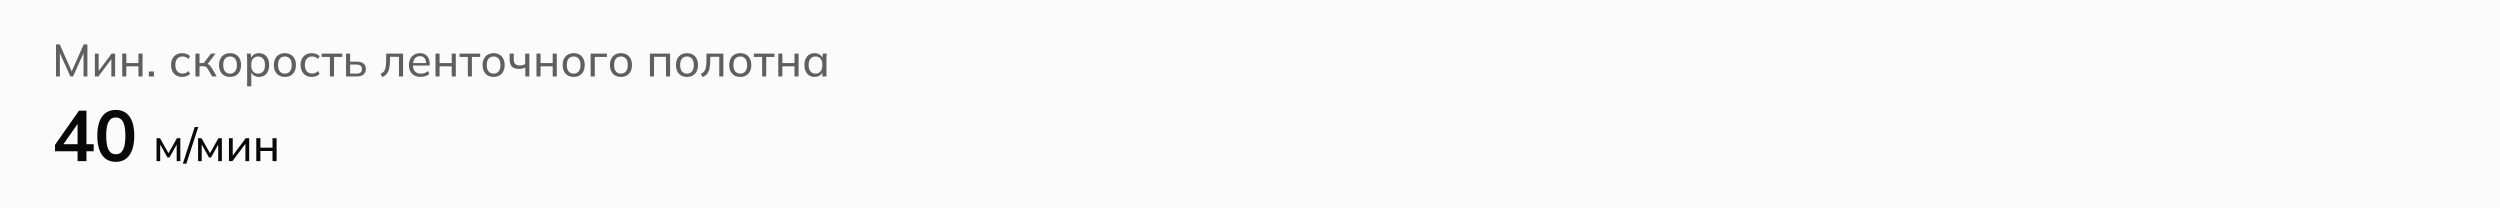 <svg width="768" height="64" viewBox="0 0 768 64" fill="none" xmlns="http://www.w3.org/2000/svg">
<path d="M0 0H768V64H0V0Z" fill="#FCFBFB"/>
<path d="M17.204 23.5V13.63H18.352L22.244 22.394H21.824L25.716 13.63H26.85V23.5H25.66V15.366H26.094L22.44 23.5H21.614L17.96 15.366H18.394V23.5H17.204ZM29.151 23.5V16.458H30.313V22.296H29.935L34.303 16.458H35.367V23.5H34.205V17.648H34.597L30.215 23.5H29.151ZM37.545 23.5V16.458H38.805V19.37H42.529V16.458H43.789V23.5H42.529V20.378H38.805V23.5H37.545ZM45.729 23.5V21.946H47.283V23.5H45.729ZM55.992 23.626C55.292 23.626 54.685 23.481 54.172 23.192C53.659 22.893 53.257 22.469 52.968 21.918C52.688 21.358 52.548 20.695 52.548 19.93C52.548 19.174 52.693 18.53 52.982 17.998C53.271 17.457 53.673 17.046 54.186 16.766C54.699 16.477 55.301 16.332 55.992 16.332C56.449 16.332 56.893 16.411 57.322 16.57C57.751 16.719 58.101 16.939 58.372 17.228L57.938 18.124C57.667 17.863 57.369 17.671 57.042 17.55C56.715 17.419 56.393 17.354 56.076 17.354C55.385 17.354 54.844 17.578 54.452 18.026C54.06 18.465 53.864 19.104 53.864 19.944C53.864 20.793 54.06 21.447 54.452 21.904C54.844 22.361 55.385 22.59 56.076 22.59C56.384 22.59 56.701 22.529 57.028 22.408C57.355 22.287 57.658 22.095 57.938 21.834L58.372 22.716C58.092 23.015 57.733 23.243 57.294 23.402C56.865 23.551 56.431 23.626 55.992 23.626ZM60.035 23.5V16.458H61.295V19.37H62.569L64.837 16.458H66.223L63.591 19.888L63.255 19.496C63.526 19.524 63.759 19.594 63.955 19.706C64.151 19.809 64.338 19.963 64.515 20.168C64.702 20.373 64.903 20.649 65.117 20.994L66.573 23.5H65.201L63.927 21.33C63.787 21.078 63.647 20.882 63.507 20.742C63.367 20.602 63.209 20.504 63.031 20.448C62.863 20.392 62.649 20.364 62.387 20.364H61.295V23.5H60.035ZM70.674 23.626C69.984 23.626 69.386 23.481 68.882 23.192C68.378 22.893 67.986 22.473 67.706 21.932C67.426 21.381 67.286 20.728 67.286 19.972C67.286 19.225 67.426 18.581 67.706 18.04C67.986 17.489 68.378 17.069 68.882 16.78C69.386 16.481 69.984 16.332 70.674 16.332C71.365 16.332 71.962 16.481 72.466 16.78C72.98 17.069 73.372 17.489 73.642 18.04C73.922 18.581 74.062 19.225 74.062 19.972C74.062 20.728 73.922 21.381 73.642 21.932C73.372 22.473 72.98 22.893 72.466 23.192C71.962 23.481 71.365 23.626 70.674 23.626ZM70.674 22.618C71.309 22.618 71.818 22.394 72.2 21.946C72.583 21.498 72.774 20.84 72.774 19.972C72.774 19.104 72.583 18.451 72.2 18.012C71.818 17.573 71.309 17.354 70.674 17.354C70.03 17.354 69.517 17.573 69.134 18.012C68.761 18.451 68.574 19.104 68.574 19.972C68.574 20.84 68.761 21.498 69.134 21.946C69.517 22.394 70.03 22.618 70.674 22.618ZM75.923 26.524V18.124C75.923 17.853 75.914 17.578 75.895 17.298C75.876 17.018 75.848 16.738 75.811 16.458H77.043L77.197 18.082H77.043C77.183 17.541 77.482 17.116 77.939 16.808C78.396 16.491 78.942 16.332 79.577 16.332C80.202 16.332 80.748 16.477 81.215 16.766C81.682 17.055 82.041 17.475 82.293 18.026C82.554 18.567 82.685 19.216 82.685 19.972C82.685 20.728 82.554 21.381 82.293 21.932C82.041 22.483 81.682 22.903 81.215 23.192C80.748 23.481 80.202 23.626 79.577 23.626C78.952 23.626 78.41 23.472 77.953 23.164C77.505 22.847 77.202 22.422 77.043 21.89H77.197V26.524H75.923ZM79.283 22.618C79.927 22.618 80.44 22.394 80.823 21.946C81.206 21.498 81.397 20.84 81.397 19.972C81.397 19.104 81.206 18.451 80.823 18.012C80.44 17.573 79.927 17.354 79.283 17.354C78.639 17.354 78.126 17.573 77.743 18.012C77.37 18.451 77.183 19.104 77.183 19.972C77.183 20.84 77.37 21.498 77.743 21.946C78.126 22.394 78.639 22.618 79.283 22.618ZM87.518 23.626C86.827 23.626 86.23 23.481 85.726 23.192C85.222 22.893 84.83 22.473 84.55 21.932C84.27 21.381 84.13 20.728 84.13 19.972C84.13 19.225 84.27 18.581 84.55 18.04C84.83 17.489 85.222 17.069 85.726 16.78C86.23 16.481 86.827 16.332 87.518 16.332C88.209 16.332 88.806 16.481 89.31 16.78C89.823 17.069 90.215 17.489 90.486 18.04C90.766 18.581 90.906 19.225 90.906 19.972C90.906 20.728 90.766 21.381 90.486 21.932C90.215 22.473 89.823 22.893 89.31 23.192C88.806 23.481 88.209 23.626 87.518 23.626ZM87.518 22.618C88.153 22.618 88.661 22.394 89.044 21.946C89.427 21.498 89.618 20.84 89.618 19.972C89.618 19.104 89.427 18.451 89.044 18.012C88.661 17.573 88.153 17.354 87.518 17.354C86.874 17.354 86.361 17.573 85.978 18.012C85.605 18.451 85.418 19.104 85.418 19.972C85.418 20.84 85.605 21.498 85.978 21.946C86.361 22.394 86.874 22.618 87.518 22.618ZM95.791 23.626C95.091 23.626 94.484 23.481 93.971 23.192C93.457 22.893 93.056 22.469 92.767 21.918C92.487 21.358 92.347 20.695 92.347 19.93C92.347 19.174 92.492 18.53 92.781 17.998C93.07 17.457 93.472 17.046 93.985 16.766C94.498 16.477 95.1 16.332 95.791 16.332C96.248 16.332 96.692 16.411 97.121 16.57C97.55 16.719 97.9 16.939 98.171 17.228L97.737 18.124C97.466 17.863 97.168 17.671 96.841 17.55C96.514 17.419 96.192 17.354 95.875 17.354C95.184 17.354 94.643 17.578 94.251 18.026C93.859 18.465 93.663 19.104 93.663 19.944C93.663 20.793 93.859 21.447 94.251 21.904C94.643 22.361 95.184 22.59 95.875 22.59C96.183 22.59 96.5 22.529 96.827 22.408C97.153 22.287 97.457 22.095 97.737 21.834L98.171 22.716C97.891 23.015 97.531 23.243 97.093 23.402C96.663 23.551 96.23 23.626 95.791 23.626ZM101.346 23.5V17.48H98.812V16.458H105.14V17.48H102.606V23.5H101.346ZM106.301 23.5V16.458H107.561V18.95H109.633C110.548 18.95 111.234 19.146 111.691 19.538C112.158 19.921 112.391 20.476 112.391 21.204C112.391 21.671 112.284 22.077 112.069 22.422C111.854 22.767 111.542 23.033 111.131 23.22C110.72 23.407 110.221 23.5 109.633 23.5H106.301ZM107.561 22.618H109.493C110.044 22.618 110.464 22.506 110.753 22.282C111.042 22.049 111.187 21.694 111.187 21.218C111.187 20.742 111.042 20.392 110.753 20.168C110.473 19.944 110.053 19.832 109.493 19.832H107.561V22.618ZM117.381 23.668L116.933 22.674C117.26 22.525 117.53 22.347 117.745 22.142C117.969 21.927 118.142 21.657 118.263 21.33C118.394 21.003 118.487 20.597 118.543 20.112C118.599 19.627 118.627 19.039 118.627 18.348V16.458H123.821V23.5H122.561V17.452H119.803V18.376C119.803 19.459 119.719 20.355 119.551 21.064C119.392 21.764 119.136 22.319 118.781 22.73C118.436 23.141 117.969 23.453 117.381 23.668ZM129.25 23.626C128.13 23.626 127.243 23.304 126.59 22.66C125.946 22.016 125.624 21.129 125.624 20C125.624 19.253 125.764 18.609 126.044 18.068C126.333 17.517 126.73 17.093 127.234 16.794C127.738 16.486 128.326 16.332 128.998 16.332C129.642 16.332 130.188 16.472 130.636 16.752C131.084 17.023 131.425 17.41 131.658 17.914C131.891 18.418 132.008 19.015 132.008 19.706V20.126H126.618V19.37H131.14L130.902 19.552C130.902 18.824 130.739 18.259 130.412 17.858C130.095 17.457 129.623 17.256 128.998 17.256C128.317 17.256 127.789 17.494 127.416 17.97C127.043 18.437 126.856 19.076 126.856 19.888V20.014C126.856 20.873 127.066 21.521 127.486 21.96C127.915 22.399 128.508 22.618 129.264 22.618C129.684 22.618 130.076 22.557 130.44 22.436C130.804 22.315 131.154 22.114 131.49 21.834L131.91 22.716C131.593 23.005 131.196 23.229 130.72 23.388C130.253 23.547 129.763 23.626 129.25 23.626ZM133.781 23.5V16.458H135.041V19.37H138.765V16.458H140.025V23.5H138.765V20.378H135.041V23.5H133.781ZM143.715 23.5V17.48H141.181V16.458H147.509V17.48H144.975V23.5H143.715ZM151.639 23.626C150.948 23.626 150.351 23.481 149.847 23.192C149.343 22.893 148.951 22.473 148.671 21.932C148.391 21.381 148.251 20.728 148.251 19.972C148.251 19.225 148.391 18.581 148.671 18.04C148.951 17.489 149.343 17.069 149.847 16.78C150.351 16.481 150.948 16.332 151.639 16.332C152.33 16.332 152.927 16.481 153.431 16.78C153.944 17.069 154.336 17.489 154.607 18.04C154.887 18.581 155.027 19.225 155.027 19.972C155.027 20.728 154.887 21.381 154.607 21.932C154.336 22.473 153.944 22.893 153.431 23.192C152.927 23.481 152.33 23.626 151.639 23.626ZM151.639 22.618C152.274 22.618 152.782 22.394 153.165 21.946C153.548 21.498 153.739 20.84 153.739 19.972C153.739 19.104 153.548 18.451 153.165 18.012C152.782 17.573 152.274 17.354 151.639 17.354C150.995 17.354 150.482 17.573 150.099 18.012C149.726 18.451 149.539 19.104 149.539 19.972C149.539 20.84 149.726 21.498 150.099 21.946C150.482 22.394 150.995 22.618 151.639 22.618ZM161.368 23.5V20.714C161.097 20.863 160.808 20.98 160.5 21.064C160.192 21.139 159.865 21.176 159.52 21.176C158.512 21.176 157.765 20.943 157.28 20.476C156.804 20 156.566 19.286 156.566 18.334V16.458H157.826V18.236C157.826 18.899 157.975 19.379 158.274 19.678C158.582 19.967 159.058 20.112 159.702 20.112C160.029 20.112 160.323 20.079 160.584 20.014C160.845 19.939 161.097 19.823 161.34 19.664V16.458H162.614V23.5H161.368ZM164.803 23.5V16.458H166.063V19.37H169.787V16.458H171.047V23.5H169.787V20.378H166.063V23.5H164.803ZM176.235 23.626C175.544 23.626 174.947 23.481 174.443 23.192C173.939 22.893 173.547 22.473 173.267 21.932C172.987 21.381 172.847 20.728 172.847 19.972C172.847 19.225 172.987 18.581 173.267 18.04C173.547 17.489 173.939 17.069 174.443 16.78C174.947 16.481 175.544 16.332 176.235 16.332C176.925 16.332 177.523 16.481 178.027 16.78C178.54 17.069 178.932 17.489 179.203 18.04C179.483 18.581 179.623 19.225 179.623 19.972C179.623 20.728 179.483 21.381 179.203 21.932C178.932 22.473 178.54 22.893 178.027 23.192C177.523 23.481 176.925 23.626 176.235 23.626ZM176.235 22.618C176.869 22.618 177.378 22.394 177.761 21.946C178.143 21.498 178.335 20.84 178.335 19.972C178.335 19.104 178.143 18.451 177.761 18.012C177.378 17.573 176.869 17.354 176.235 17.354C175.591 17.354 175.077 17.573 174.695 18.012C174.321 18.451 174.135 19.104 174.135 19.972C174.135 20.84 174.321 21.498 174.695 21.946C175.077 22.394 175.591 22.618 176.235 22.618ZM181.442 23.5V16.458H186.44V17.48H182.716V23.5H181.442ZM190.754 23.626C190.064 23.626 189.466 23.481 188.962 23.192C188.458 22.893 188.066 22.473 187.786 21.932C187.506 21.381 187.366 20.728 187.366 19.972C187.366 19.225 187.506 18.581 187.786 18.04C188.066 17.489 188.458 17.069 188.962 16.78C189.466 16.481 190.064 16.332 190.754 16.332C191.445 16.332 192.042 16.481 192.546 16.78C193.06 17.069 193.452 17.489 193.722 18.04C194.002 18.581 194.142 19.225 194.142 19.972C194.142 20.728 194.002 21.381 193.722 21.932C193.452 22.473 193.06 22.893 192.546 23.192C192.042 23.481 191.445 23.626 190.754 23.626ZM190.754 22.618C191.389 22.618 191.898 22.394 192.28 21.946C192.663 21.498 192.854 20.84 192.854 19.972C192.854 19.104 192.663 18.451 192.28 18.012C191.898 17.573 191.389 17.354 190.754 17.354C190.11 17.354 189.597 17.573 189.214 18.012C188.841 18.451 188.654 19.104 188.654 19.972C188.654 20.84 188.841 21.498 189.214 21.946C189.597 22.394 190.11 22.618 190.754 22.618ZM199.653 23.5V16.458H205.855V23.5H204.595V17.452H200.913V23.5H199.653ZM211.043 23.626C210.353 23.626 209.755 23.481 209.251 23.192C208.747 22.893 208.355 22.473 208.075 21.932C207.795 21.381 207.655 20.728 207.655 19.972C207.655 19.225 207.795 18.581 208.075 18.04C208.355 17.489 208.747 17.069 209.251 16.78C209.755 16.481 210.353 16.332 211.043 16.332C211.734 16.332 212.331 16.481 212.835 16.78C213.349 17.069 213.741 17.489 214.011 18.04C214.291 18.581 214.431 19.225 214.431 19.972C214.431 20.728 214.291 21.381 214.011 21.932C213.741 22.473 213.349 22.893 212.835 23.192C212.331 23.481 211.734 23.626 211.043 23.626ZM211.043 22.618C211.678 22.618 212.187 22.394 212.569 21.946C212.952 21.498 213.143 20.84 213.143 19.972C213.143 19.104 212.952 18.451 212.569 18.012C212.187 17.573 211.678 17.354 211.043 17.354C210.399 17.354 209.886 17.573 209.503 18.012C209.13 18.451 208.943 19.104 208.943 19.972C208.943 20.84 209.13 21.498 209.503 21.946C209.886 22.394 210.399 22.618 211.043 22.618ZM215.777 23.668L215.329 22.674C215.656 22.525 215.927 22.347 216.141 22.142C216.365 21.927 216.538 21.657 216.659 21.33C216.79 21.003 216.883 20.597 216.939 20.112C216.995 19.627 217.023 19.039 217.023 18.348V16.458H222.217V23.5H220.957V17.452H218.199V18.376C218.199 19.459 218.115 20.355 217.947 21.064C217.789 21.764 217.532 22.319 217.177 22.73C216.832 23.141 216.365 23.453 215.777 23.668ZM227.409 23.626C226.718 23.626 226.121 23.481 225.617 23.192C225.113 22.893 224.721 22.473 224.441 21.932C224.161 21.381 224.021 20.728 224.021 19.972C224.021 19.225 224.161 18.581 224.441 18.04C224.721 17.489 225.113 17.069 225.617 16.78C226.121 16.481 226.718 16.332 227.409 16.332C228.099 16.332 228.697 16.481 229.201 16.78C229.714 17.069 230.106 17.489 230.377 18.04C230.657 18.581 230.797 19.225 230.797 19.972C230.797 20.728 230.657 21.381 230.377 21.932C230.106 22.473 229.714 22.893 229.201 23.192C228.697 23.481 228.099 23.626 227.409 23.626ZM227.409 22.618C228.043 22.618 228.552 22.394 228.935 21.946C229.317 21.498 229.509 20.84 229.509 19.972C229.509 19.104 229.317 18.451 228.935 18.012C228.552 17.573 228.043 17.354 227.409 17.354C226.765 17.354 226.251 17.573 225.869 18.012C225.495 18.451 225.309 19.104 225.309 19.972C225.309 20.84 225.495 21.498 225.869 21.946C226.251 22.394 226.765 22.618 227.409 22.618ZM234.127 23.5V17.48H231.593V16.458H237.921V17.48H235.387V23.5H234.127ZM239.082 23.5V16.458H240.342V19.37H244.066V16.458H245.326V23.5H244.066V20.378H240.342V23.5H239.082ZM250.234 23.626C249.618 23.626 249.077 23.481 248.61 23.192C248.143 22.903 247.779 22.483 247.518 21.932C247.257 21.381 247.126 20.728 247.126 19.972C247.126 19.216 247.257 18.567 247.518 18.026C247.779 17.475 248.143 17.055 248.61 16.766C249.077 16.477 249.618 16.332 250.234 16.332C250.859 16.332 251.401 16.491 251.858 16.808C252.325 17.116 252.633 17.541 252.782 18.082H252.614L252.768 16.458H254C253.972 16.738 253.944 17.018 253.916 17.298C253.897 17.578 253.888 17.853 253.888 18.124V23.5H252.614V21.89H252.768C252.619 22.422 252.311 22.847 251.844 23.164C251.387 23.472 250.85 23.626 250.234 23.626ZM250.528 22.618C251.163 22.618 251.671 22.394 252.054 21.946C252.437 21.498 252.628 20.84 252.628 19.972C252.628 19.104 252.437 18.451 252.054 18.012C251.671 17.573 251.163 17.354 250.528 17.354C249.893 17.354 249.38 17.573 248.988 18.012C248.605 18.451 248.414 19.104 248.414 19.972C248.414 20.84 248.605 21.498 248.988 21.946C249.371 22.394 249.884 22.618 250.528 22.618Z" fill="#5F5F5F"/>
<path d="M23.832 49.5V46.464H16.902V44.484L24.272 33.99H26.56V44.308H28.782V46.464H26.56V49.5H23.832ZM23.832 44.308V37.334H24.36L19.014 44.968V44.308H23.832ZM35.571 49.72C33.753 49.72 32.352 49.031 31.369 47.652C30.387 46.259 29.895 44.279 29.895 41.712C29.895 39.116 30.387 37.143 31.369 35.794C32.352 34.445 33.753 33.77 35.571 33.77C37.405 33.77 38.805 34.445 39.773 35.794C40.756 37.143 41.247 39.109 41.247 41.69C41.247 44.271 40.756 46.259 39.773 47.652C38.805 49.031 37.405 49.72 35.571 49.72ZM35.571 47.388C36.569 47.388 37.309 46.933 37.793 46.024C38.277 45.1 38.519 43.655 38.519 41.69C38.519 39.725 38.277 38.302 37.793 37.422C37.309 36.527 36.569 36.08 35.571 36.08C34.589 36.08 33.848 36.527 33.349 37.422C32.865 38.302 32.623 39.725 32.623 41.69C32.623 43.655 32.865 45.1 33.349 46.024C33.848 46.933 34.589 47.388 35.571 47.388Z" fill="#090909"/>
<path d="M48.092 49.5V42.458H49.156L51.746 47.064L54.35 42.458H55.4V49.5H54.28V43.886H54.588L52.068 48.366H51.438L48.918 43.872H49.212V49.5H48.092ZM57.244 50.284H56.166L59.82 39.014H60.912L57.244 50.284ZM60.848 49.5V42.458H61.912L64.502 47.064L67.106 42.458H68.156V49.5H67.036V43.886H67.344L64.824 48.366H64.194L61.674 43.872H61.968V49.5H60.848ZM70.336 49.5V42.458H71.498V48.296H71.12L75.488 42.458H76.552V49.5H75.39V43.648H75.782L71.4 49.5H70.336ZM78.731 49.5V42.458H79.991V45.37H83.715V42.458H84.975V49.5H83.715V46.378H79.991V49.5H78.731Z" fill="#090909"/>
</svg>
